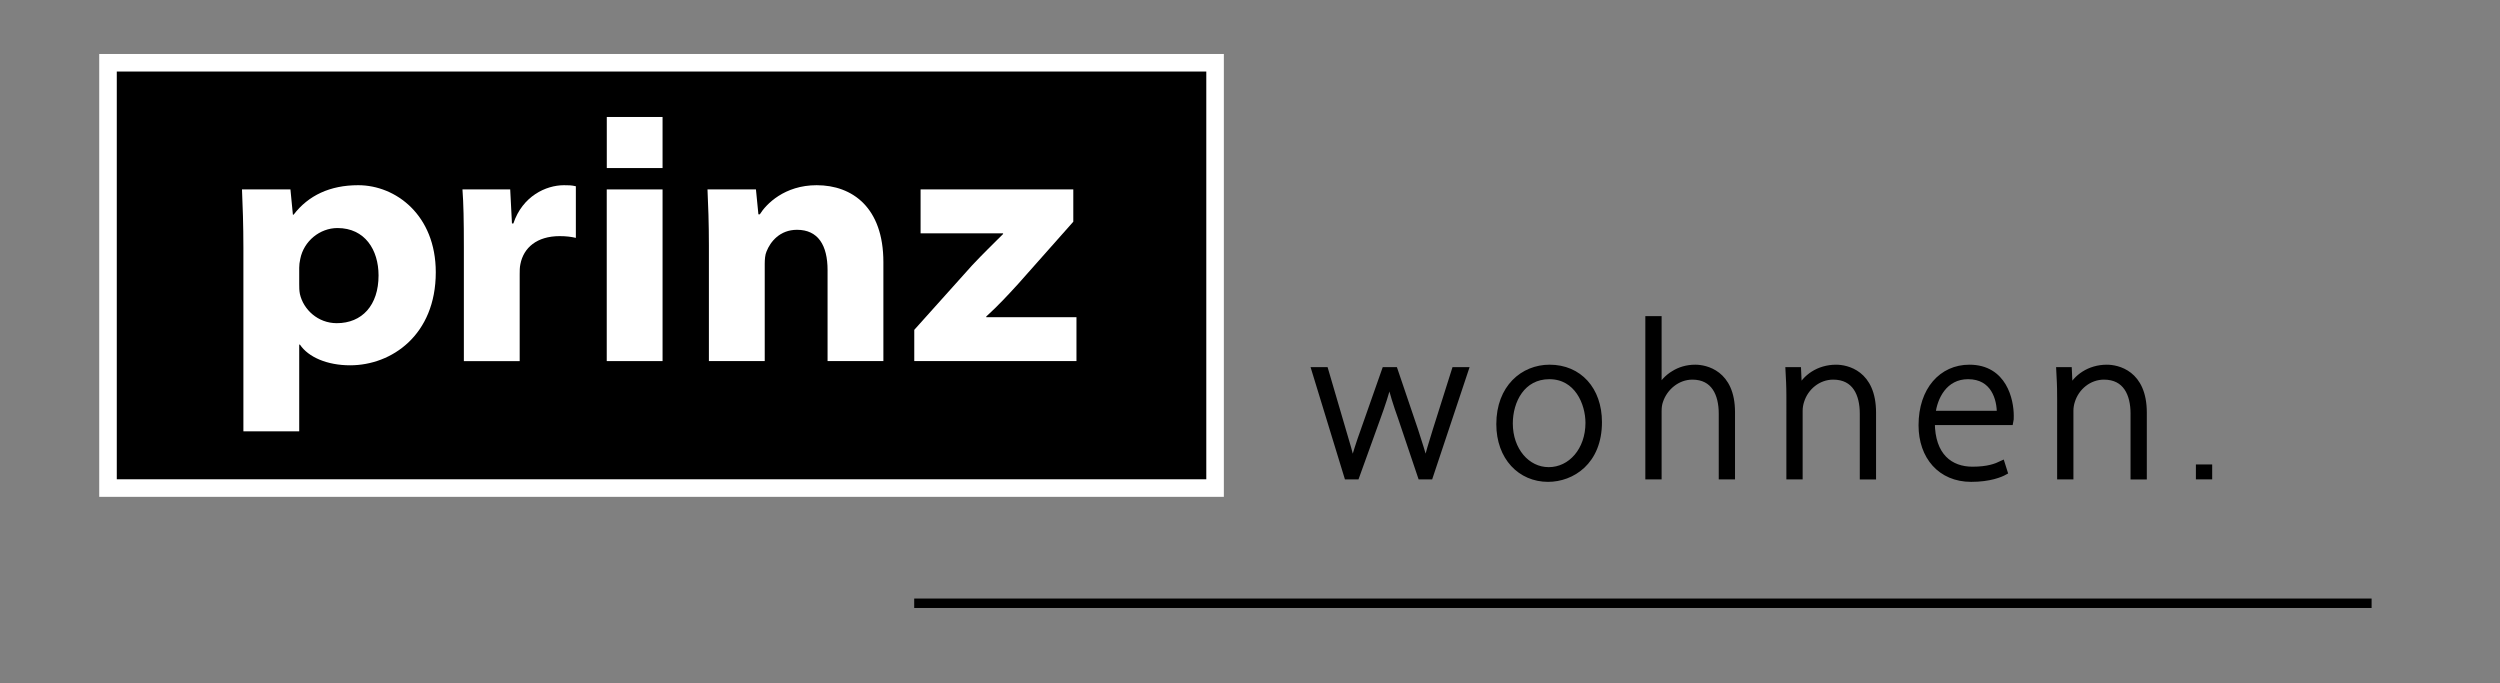 <?xml version="1.0" encoding="utf-8"?>
<!-- Generator: Adobe Illustrator 25.2.0, SVG Export Plug-In . SVG Version: 6.00 Build 0)  -->
<svg version="1.1" id="Ebene_1" xmlns="http://www.w3.org/2000/svg" xmlns:xlink="http://www.w3.org/1999/xlink" x="0px" y="0px"
	 viewBox="0 0 545 149" enable-background="new 0 0 545 149" xml:space="preserve">
<rect x="0" y="0" width="545" height="149" fill="#808080" stroke="none"/>
<rect x="478.706" y="101.251" width="3.55" height="3.251"/>
<rect x="23.545" y="13.681" stroke="#FFFFFF" stroke-width="3.827" width="241.341" height="92.716"/>
<line fill="none" stroke="#000000" stroke-width="2.058" x1="199.297" y1="131.511" x2="517.008" y2="131.511"/>
<g>
	<path stroke="#000000" stroke-width="1.276" d="M288.934,80.671l3.868,13.199c0.821,2.708,1.499,5.027,1.981,7.252h0.145
		c0.579-2.127,1.353-4.594,2.321-7.252l4.64-13.199h2.177l4.446,13.102c0.919,2.805,1.645,5.172,2.272,7.349
		h0.097c0.483-2.177,1.208-4.497,2.079-7.302l4.156-13.149h2.369l-7.735,23.206h-2.03l-4.35-12.907
		c-1.015-2.806-1.789-5.319-2.418-7.93h-0.098c-0.676,2.755-1.545,5.318-2.513,7.977l-4.64,12.86h-2.031
		l-7.106-23.206H288.934z"/>
	<path stroke="#000000" stroke-width="1.276" d="M348.589,92.031c0,8.702-5.946,12.377-11.118,12.377
		c-5.994,0-10.637-4.689-10.637-11.941c0-7.978,5.223-12.327,10.975-12.327
		C344.238,80.141,348.589,84.926,348.589,92.031z M329.155,92.323c0,5.8,3.722,10.152,8.46,10.152
		c4.835,0,8.654-4.352,8.654-10.296c0-4.255-2.418-10.152-8.51-10.152
		C331.862,82.026,329.155,87.343,329.155,92.323z"/>
	<path stroke="#000000" stroke-width="1.276" d="M359.322,69.553h2.272v15.276h0.097
		c0.677-1.305,1.789-2.561,3.191-3.383c1.306-0.822,2.9-1.306,4.689-1.306c2.176,0,8.025,1.111,8.025,9.716
		v14.021h-2.272V90.148c0-4.207-1.645-8.027-6.382-8.027c-3.287,0-6.044,2.369-7.011,5.271
		c-0.241,0.675-0.338,1.353-0.338,2.272v14.212h-2.272V69.553z"/>
	<path stroke="#000000" stroke-width="1.276" d="M390.068,86.232c0-2.127-0.098-3.722-0.194-5.561h2.128l0.193,4.208
		h0.097c1.257-2.61,4.156-4.738,7.976-4.738c2.225,0,8.074,1.111,8.074,9.813v13.924h-2.272V90.148
		c0-4.207-1.645-8.027-6.431-8.027c-3.286,0-6.042,2.322-6.962,5.319c-0.192,0.58-0.338,1.352-0.338,2.077v14.36
		h-2.271V86.232z"/>
	<path stroke="#000000" stroke-width="1.276" d="M421.152,92.031c0,7.446,4.061,10.346,8.847,10.346
		c3.384,0,5.124-0.677,6.43-1.305l0.58,1.838c-0.87,0.483-3.238,1.498-7.3,1.498
		c-6.671,0-10.829-4.883-10.829-11.699c0-7.735,4.448-12.568,10.442-12.568c7.59,0,9.039,7.155,9.039,10.491
		c0,0.627,0,1.014-0.096,1.4H421.152z M435.945,90.195c0.049-3.239-1.306-8.169-6.913-8.169
		c-5.124,0-7.349,4.591-7.734,8.169H435.945z"/>
	<path stroke="#000000" stroke-width="1.276" d="M449.094,86.232c0-2.127-0.097-3.722-0.193-5.561h2.127l0.193,4.208
		h0.098c1.256-2.61,4.156-4.738,7.976-4.738c2.225,0,8.074,1.111,8.074,9.813v13.924h-2.272V90.148
		c0-4.207-1.645-8.027-6.43-8.027c-3.287,0-6.043,2.322-6.962,5.319c-0.192,0.58-0.337,1.352-0.337,2.077v14.36
		h-2.273V86.232z"/>
</g>
<g>
	<g>
		<path fill="#FFFFFF" d="M53.06,54.075c0-5.05-0.153-9.26-0.306-12.78h10.561l0.536,5.51h0.153
			c3.214-4.21,7.96-6.43,14.082-6.43C86.275,40.375,95,46.882,95,59.356c0,13.7-9.643,20.281-18.674,20.281
			c-4.974,0-9.107-1.761-10.944-4.517h-0.153v18.904H53.06V54.075z M65.228,61.883c0,0.764,0,1.452,0.153,2.22
			c0.765,3.366,3.903,6.35,8.036,6.35c5.511,0,9.107-3.901,9.107-10.408c0-5.585-2.984-10.332-8.954-10.332
			c-3.827,0-7.347,2.833-8.112,6.736c-0.153,0.688-0.23,1.301-0.23,1.913V61.883z"/>
		<path fill="#FFFFFF" d="M101.122,53.998c0-6.122-0.077-9.567-0.306-12.703h10.408l0.383,7.424h0.306
			c1.99-5.969,7.117-8.343,11.021-8.343c1.072,0,1.607,0,2.602,0.229v11.251c-0.995-0.229-2.066-0.381-3.52-0.381
			c-4.975,0-7.883,2.524-8.572,6.121c-0.153,0.69-0.153,1.455-0.153,2.22v18.904h-12.169V53.998z"/>
		<path fill="#FFFFFF" d="M132.27,78.718V41.295h12.168v37.423H132.27z"/>
		<path fill="#FFFFFF" d="M154.54,53.462c0-4.821-0.153-8.877-0.306-12.167h10.562l0.536,5.433h0.306
			c1.378-2.22,5.358-6.353,12.399-6.353c7.807,0,14.541,4.898,14.541,16.761v21.581h-12.168V58.898
			c0-5.436-2.066-8.802-6.659-8.802c-3.75,0-5.816,2.601-6.657,4.744c-0.307,0.69-0.383,1.761-0.383,2.681v21.198
			H154.54V53.462z"/>
		<path fill="#FFFFFF" d="M199.31,71.908l12.629-14.081c2.449-2.603,4.209-4.287,6.735-6.814v-0.152H200.688v-9.566
			h33.291v7.04l-12.015,13.548C219.668,64.406,217.525,66.704,215,69v0.152h19.669v9.566h-35.358V71.908z"/>
	</g>
	<rect x="132.28" y="25.502" fill="#FFFFFF" width="12.157" height="11.133"/>
</g>
<g>
</g>
<g>
</g>
<g>
</g>
<g>
</g>
<g>
</g>
<g>
</g>
</svg>

